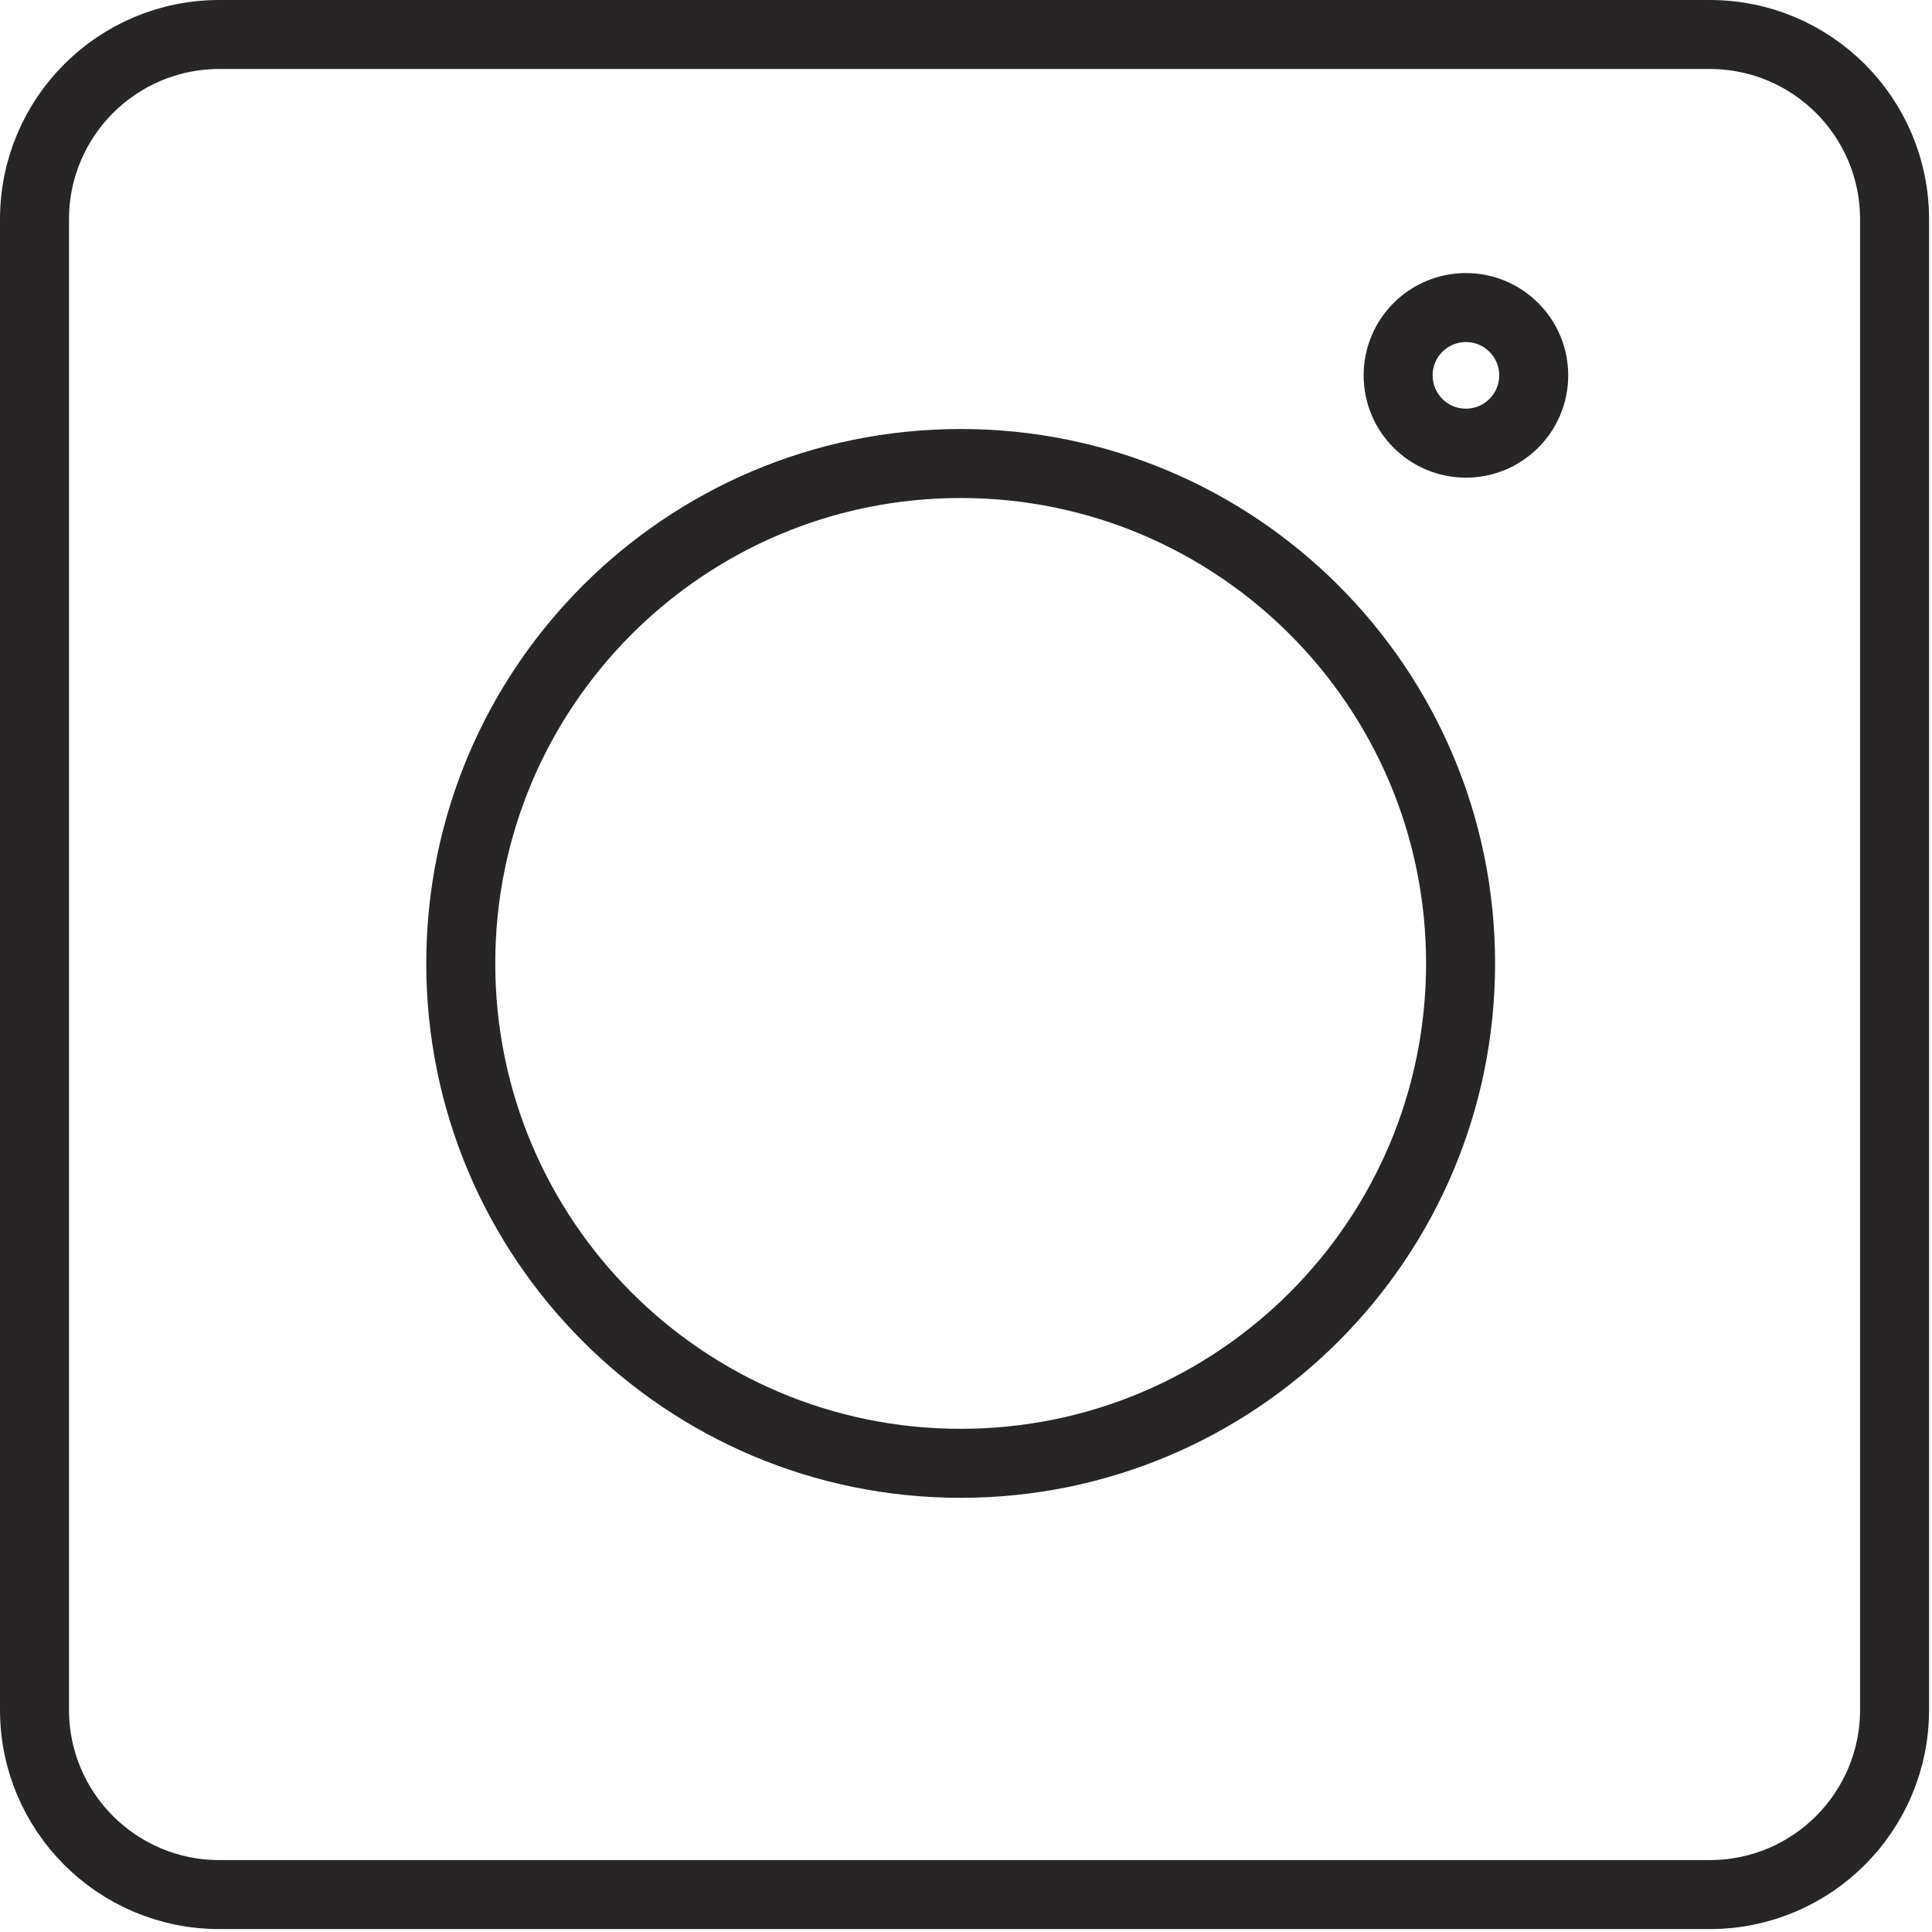 <svg width="112" height="112" viewBox="0 0 112 112" fill="none" xmlns="http://www.w3.org/2000/svg">
<path d="M99.12 2H12.71C6.795 2 2 6.795 2 12.71V99.12C2 105.035 6.795 109.83 12.71 109.83H99.12C105.035 109.83 109.83 105.035 109.83 99.12V12.71C109.83 6.795 105.035 2 99.12 2Z" stroke="#272525" stroke-width="4" stroke-miterlimit="10" stroke-linecap="round"/>
<path d="M55.691 84.83C71.696 84.83 84.671 71.855 84.671 55.85C84.671 39.845 71.696 26.87 55.691 26.87C39.686 26.87 26.711 39.845 26.711 55.85C26.711 71.855 39.686 84.83 55.691 84.83Z" stroke="#272525" stroke-width="4" stroke-miterlimit="10" stroke-linecap="round"/>
<path d="M84.981 25.69C87.151 25.69 88.911 23.931 88.911 21.76C88.911 19.59 87.151 17.83 84.981 17.83C82.81 17.83 81.051 19.59 81.051 21.76C81.051 23.931 82.81 25.69 84.981 25.69Z" stroke="#272525" stroke-width="4" stroke-miterlimit="10" stroke-linecap="round"/>
</svg>
